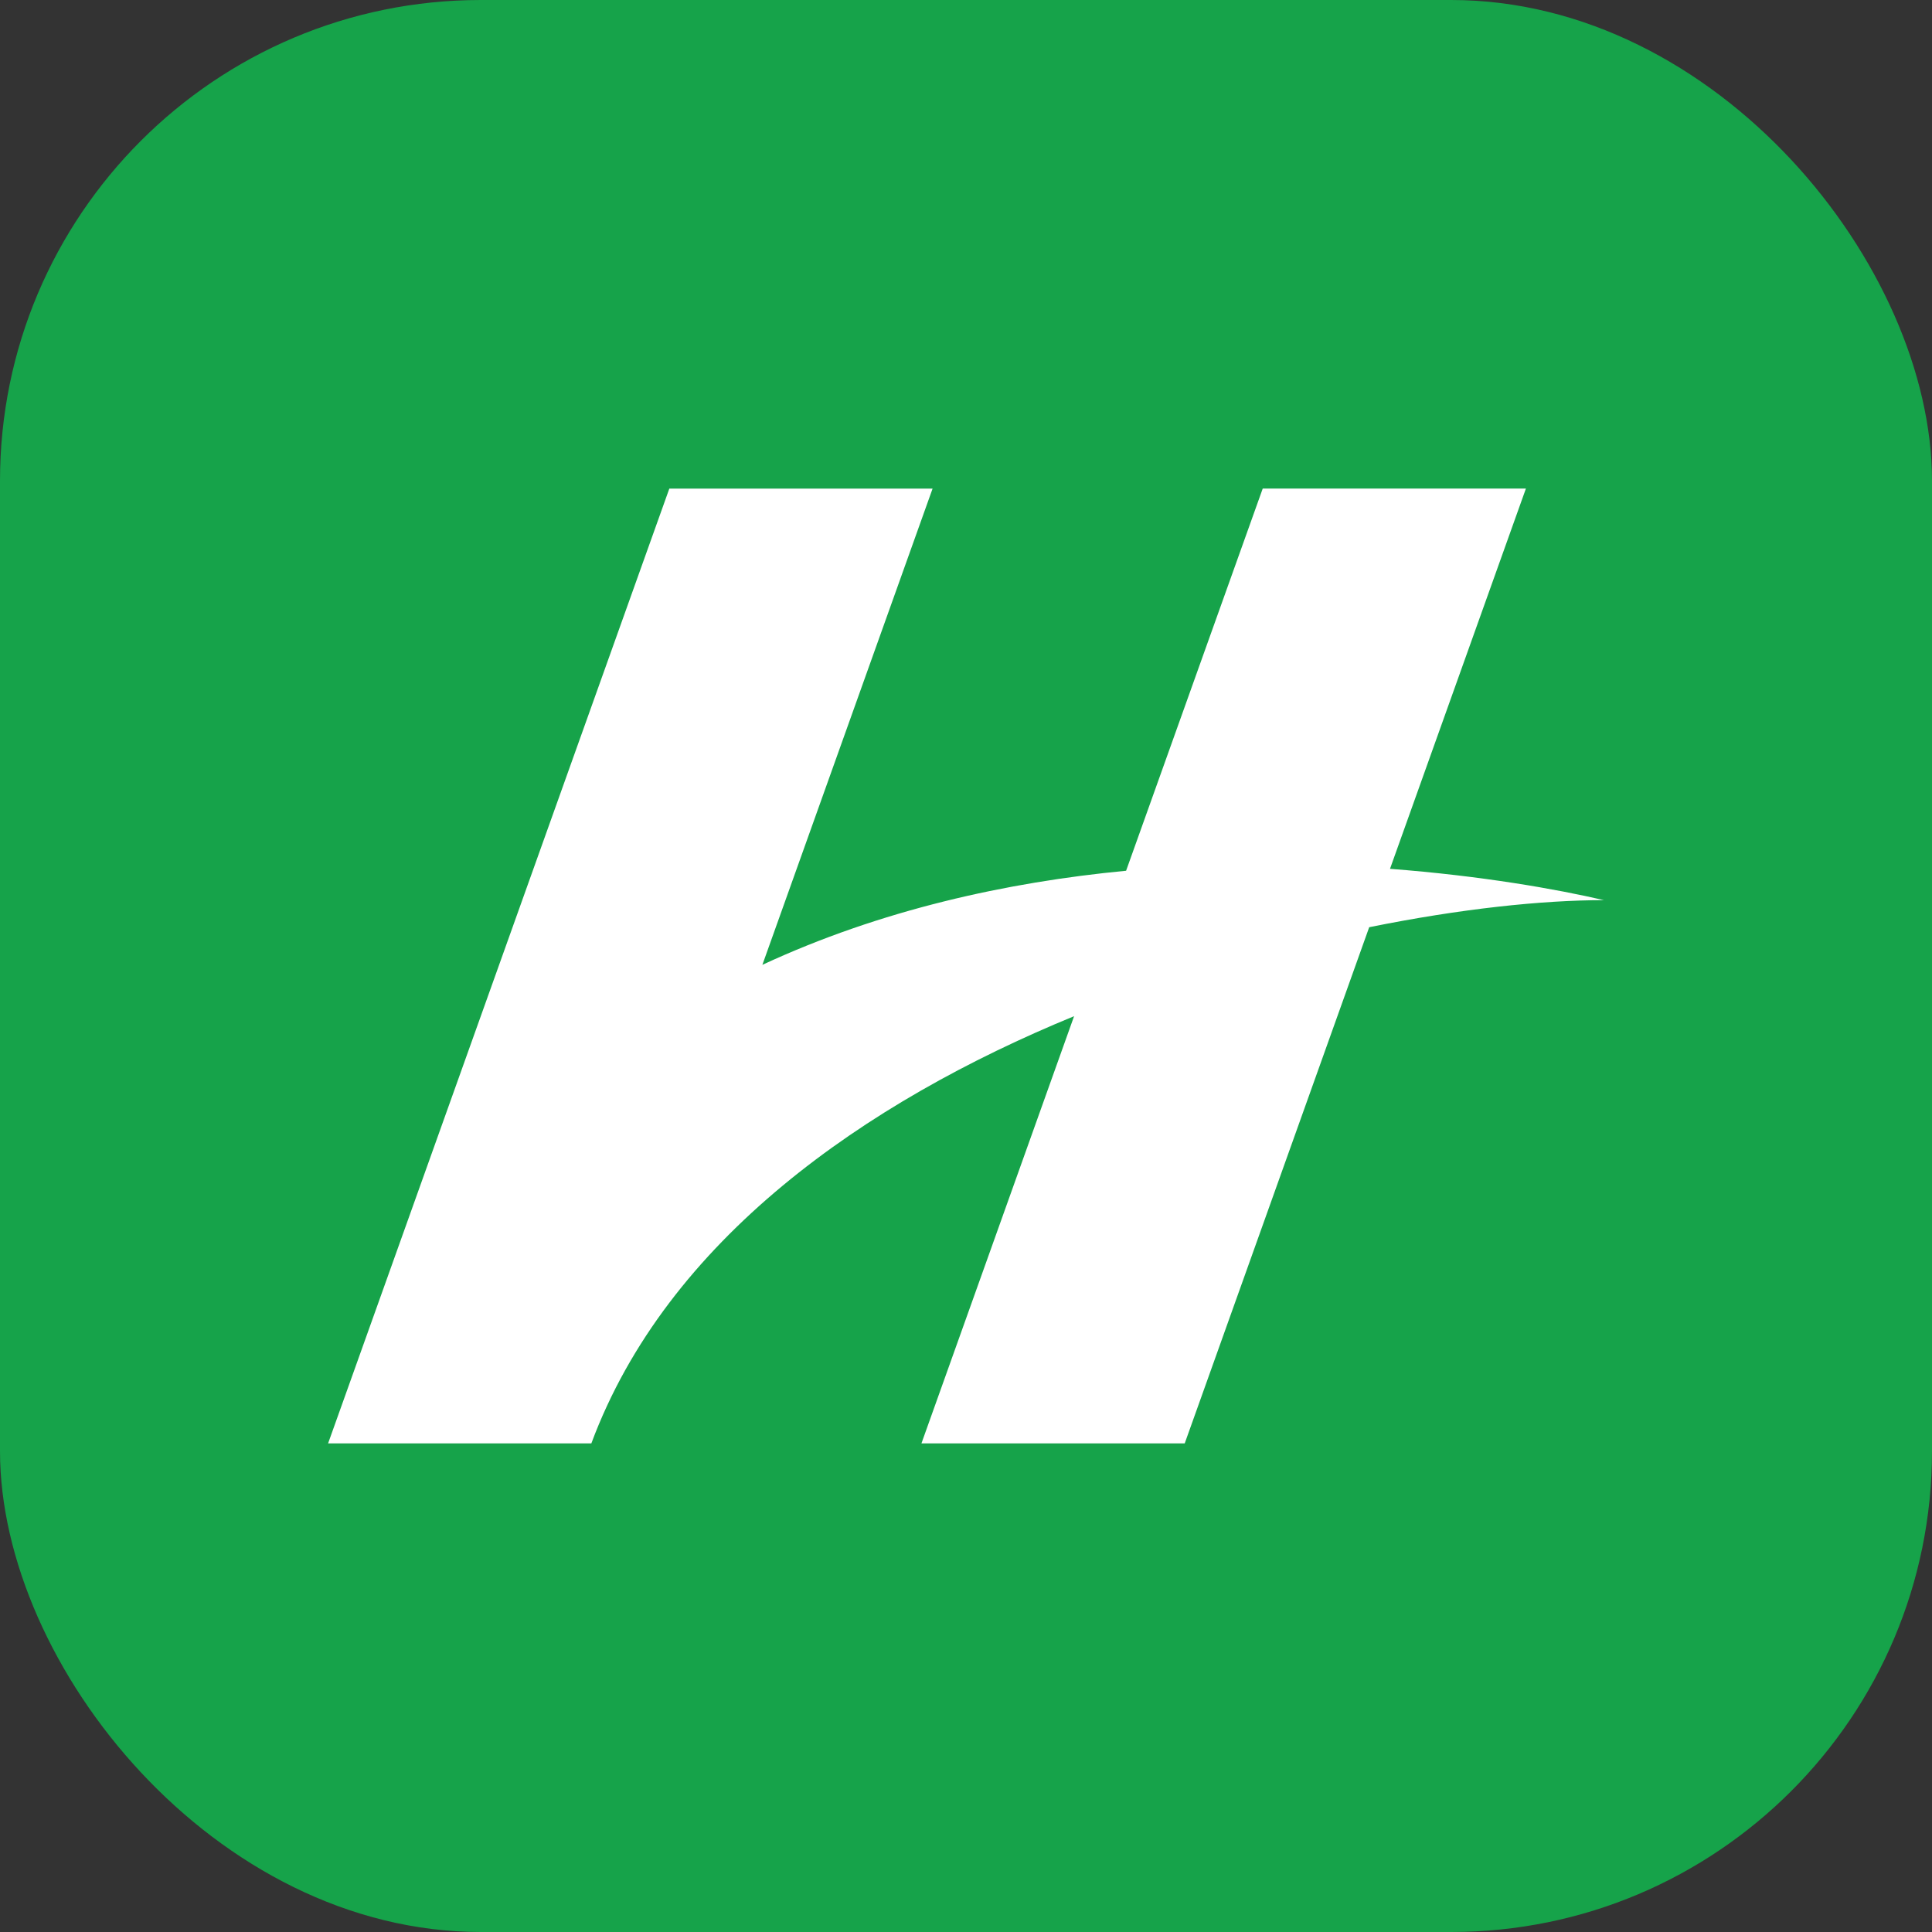 <svg xmlns="http://www.w3.org/2000/svg" viewBox="0 0 916.49 916.49"><rect x="0" y="0" width="916.49" height="916.49" fill="#333333" stroke="none"/><defs><style>.cls-1{fill:#16a34a;}.cls-2{fill:#fff;}</style></defs><g id="Layer_2" data-name="Layer 2"><g id="Layer_1-2" data-name="Layer 1"><rect class="cls-1" width="916.49" height="916.49" rx="228.11"/><path class="cls-2" d="M760.84,427c-22.39-5.2-58.08-11.55-101.46-14.85l64.47-180.38H599L534.19,413.06c-56.51,5.4-116.36,18.54-172.54,44.63l80.74-225.9H317.51L155.64,684.7H280.52c35.85-96.48,129.73-161.88,229-202.65L437.11,684.7H562l87.51-244.85C692.7,431.09,731.62,427,760.84,427Z"/></g></g></svg>